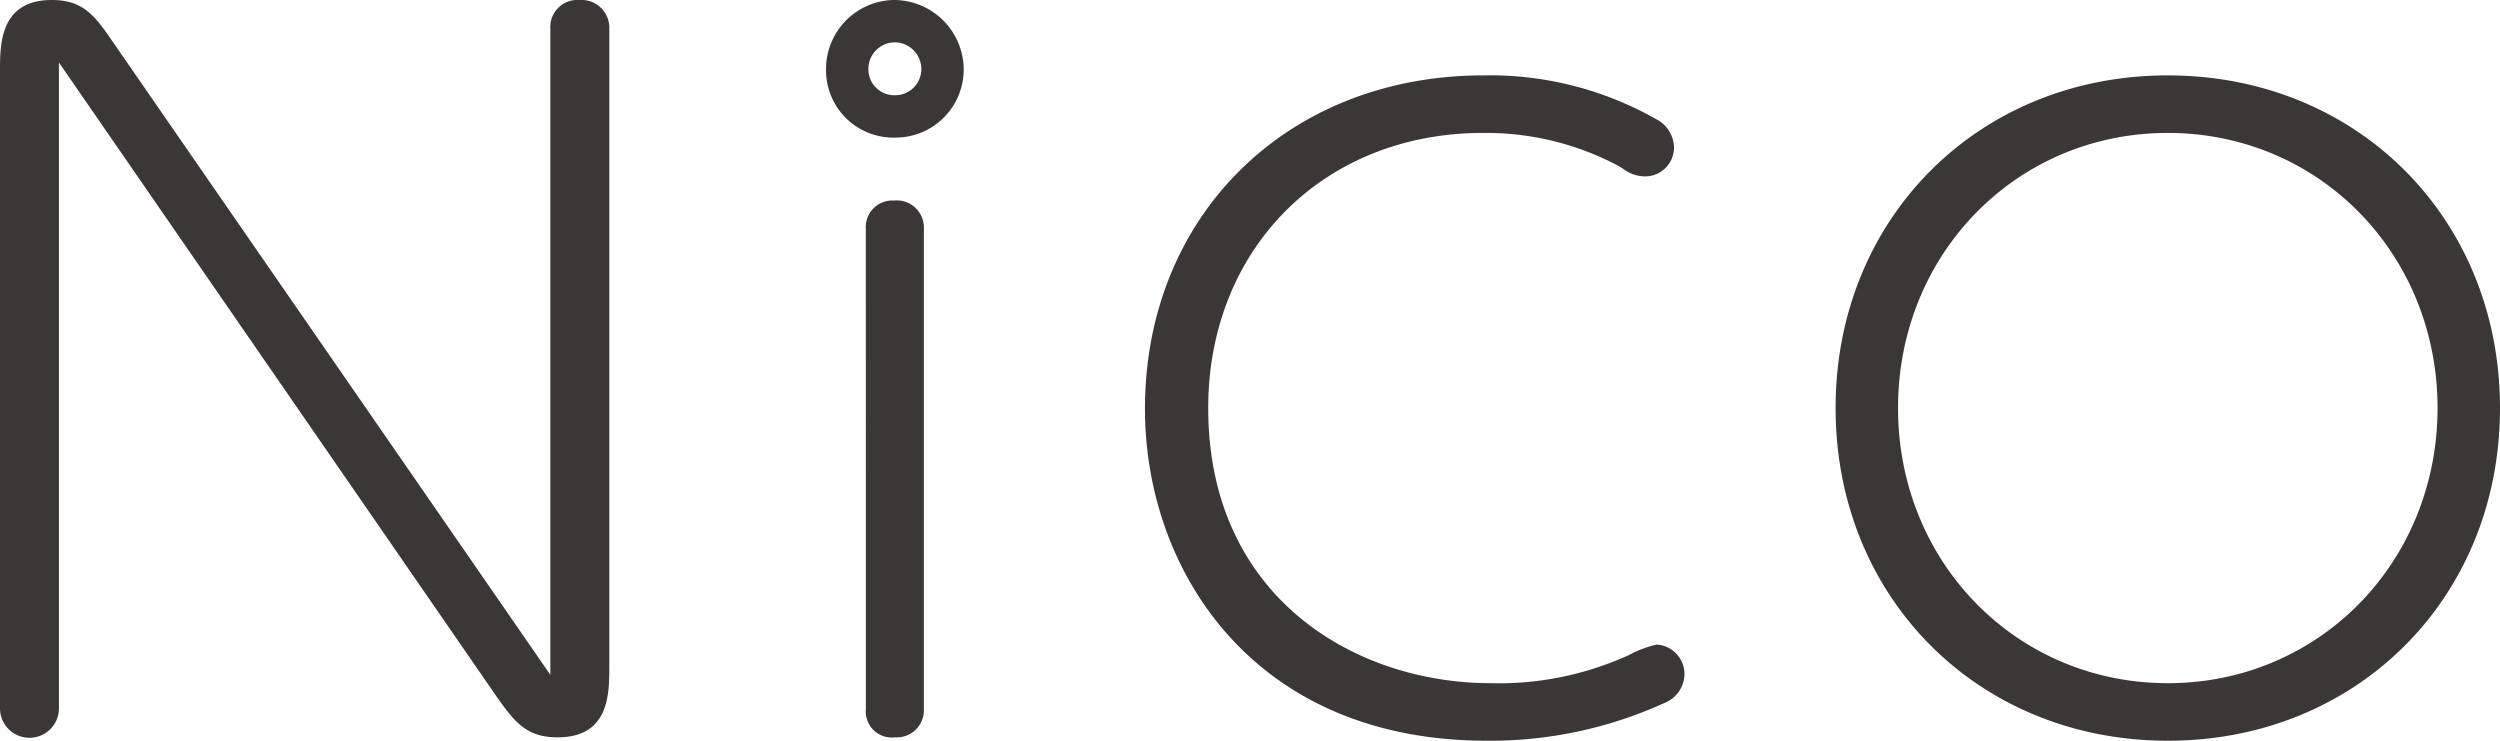 <svg xmlns="http://www.w3.org/2000/svg" width="270" height="80" viewBox="0 0 270 80"><path d="M729.293,252.872a2.922,2.922,0,0,1,3.133-3.13,3.006,3.006,0,0,1,3.232,3.13v68.87c0,2.935,0,7.631-5.582,7.631-3.33,0-4.6-1.565-6.659-4.5l-47.2-68.382v69.751a3.182,3.182,0,0,1-6.364,0V257.372c0-2.837,0-7.63,5.582-7.63,3.329,0,4.6,1.565,6.658,4.6l47.2,68.283Zm34.069,21.558A2.868,2.868,0,0,1,766.4,271.4a2.931,2.931,0,0,1,3.232,3.032v51.911a2.931,2.931,0,0,1-3.133,3.032,2.809,2.809,0,0,1-3.133-3.032Zm85.431,44.922a11.957,11.957,0,0,0-3.062,1.158c-.3.134-.518.235-.629.275a33.757,33.757,0,0,1-14.236,2.741c-14.7,0-30.525-9.3-30.525-29.713,0-17.217,12.471-29.713,29.655-29.713a30.434,30.434,0,0,1,14.523,3.491l.549.32a3.988,3.988,0,0,0,2.421.883,3.127,3.127,0,0,0,3.155-3.238,3.534,3.534,0,0,0-2.01-2.992,36.343,36.343,0,0,0-18.551-4.681c-21.194,0-36.574,15.146-36.574,36.016,0,17.263,11.553,35.842,36.921,35.842a45.33,45.33,0,0,0,19.129-4.056,3.408,3.408,0,0,0,2.216-3.095A3.2,3.2,0,0,0,848.793,319.352Zm55.182-61.469c-20.455,0-35.878,15.446-35.878,35.929s15.423,35.929,35.878,35.929,35.878-15.446,35.878-35.929S924.428,257.884,903.975,257.884Zm0,65.642c-16.338,0-29.133-13.051-29.133-29.713s12.8-29.713,29.133-29.713,29.132,13.053,29.132,29.713S920.311,323.526,903.975,323.526ZM766.5,249.742a7.452,7.452,0,0,0-7.434,7.429A7.268,7.268,0,0,0,766.5,264.6a7.359,7.359,0,0,0,7.434-7.429A7.551,7.551,0,0,0,766.5,249.742Zm0,10.286a2.8,2.8,0,0,1-2.859-2.857,2.867,2.867,0,0,1,2.859-2.857,2.9,2.9,0,0,1,2.86,2.857A2.831,2.831,0,0,1,766.495,260.028Z" transform="translate(-669.853 -249.742)" fill="#3c3737"/></svg>
